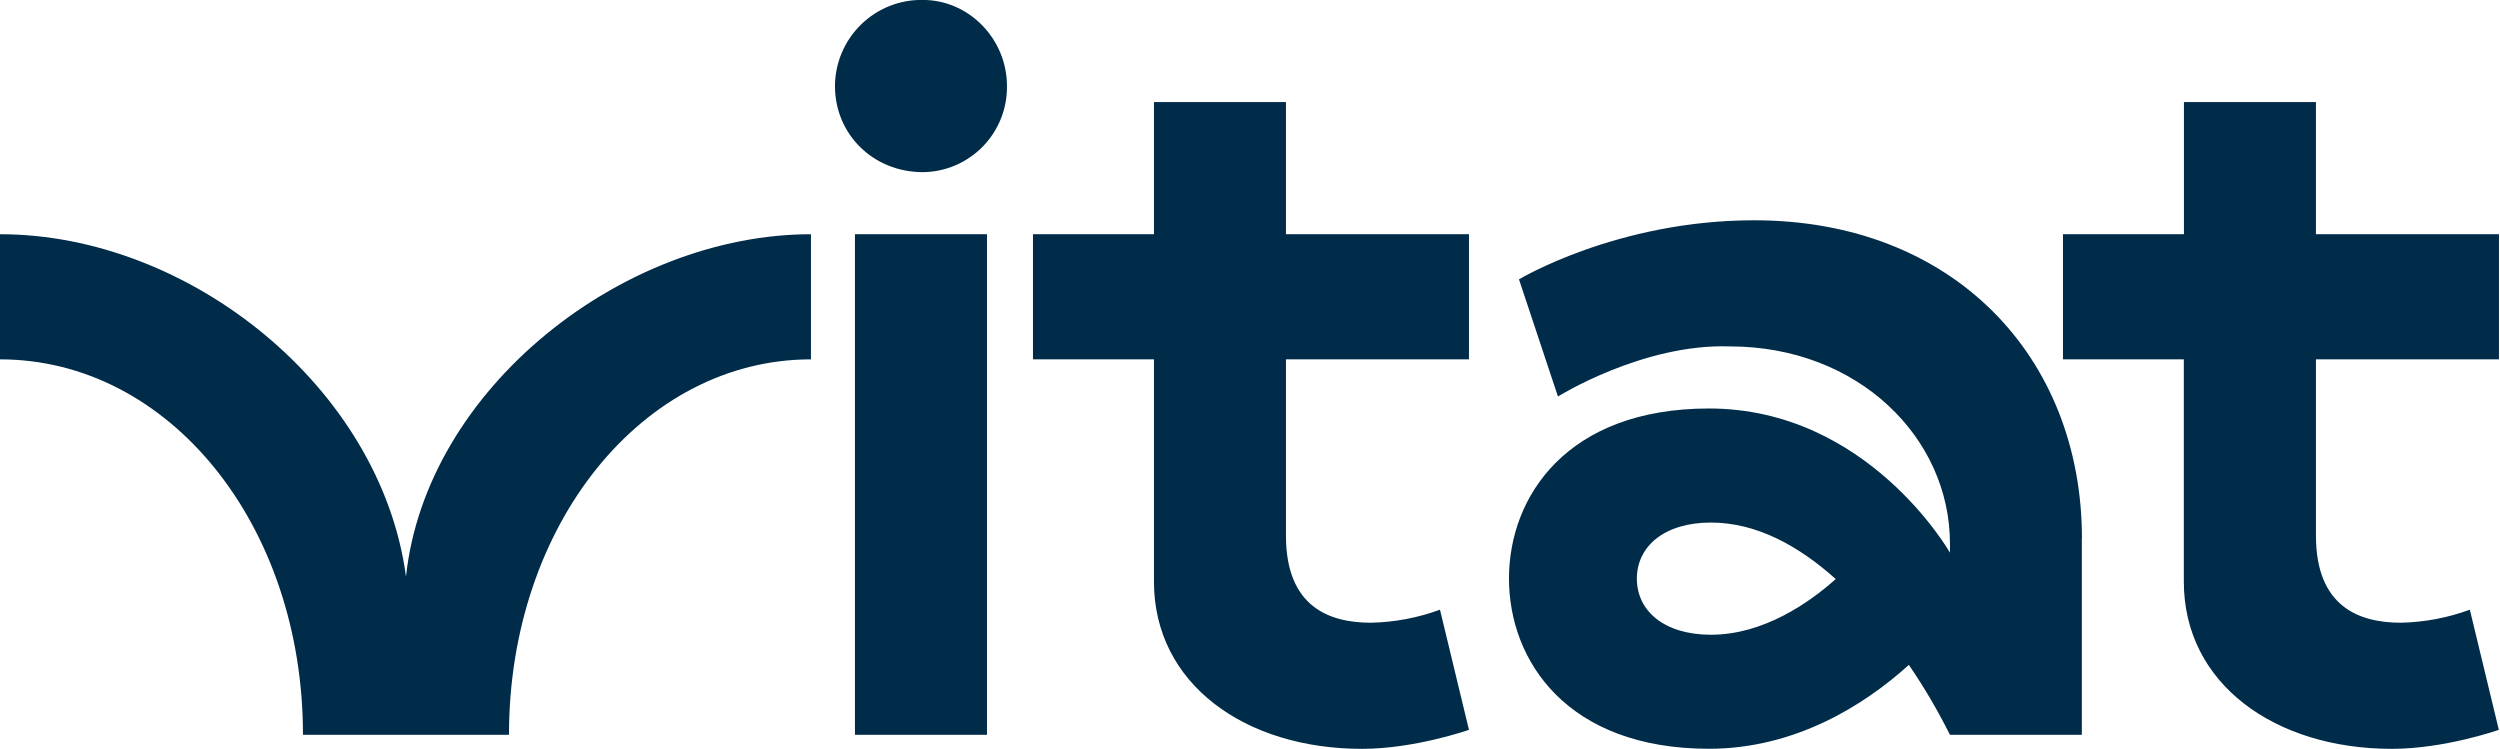 <svg width="2133" height="639" viewBox="0 0 2133 639" fill="none" xmlns="http://www.w3.org/2000/svg">
<g clip-path="url(#clip0_1324_698)">
<path d="M2107.26 520.195L2132.01 622.696C2132.01 622.696 2085.93 638.917 2040.73 638.917C1940.91 638.917 1863.24 583.406 1863.24 496.273V306.604H1760.12V199.843H1863.34V87.084H1975.96V199.843H2132.11V306.604H1975.96V456.983C1975.96 517.605 2012.65 531.304 2048.49 531.304C2068.56 530.878 2088.42 527.124 2107.26 520.195ZM1776.22 459.539V626.956H1663.7C1653.39 606.288 1641.68 586.352 1628.65 567.288C1590.33 601.944 1531.35 638.849 1458.11 638.849C1336.95 638.849 1287.46 563.676 1287.46 493.649C1287.46 423.622 1336.95 348.518 1458.11 348.518C1593.76 348.518 1663.7 471.534 1663.7 471.534V463.832C1663.7 373.292 1585.22 295.563 1476.01 295.563C1401.78 292.939 1329.25 338.295 1329.25 338.295L1296 238.349C1296 238.349 1379.59 187.95 1496.5 187.95C1666.26 187.882 1776.32 304.219 1776.32 459.539H1776.22ZM1459.71 541.561C1504.63 541.561 1543.53 514.299 1566.26 494.058C1535.63 466.593 1499.56 445.84 1459.71 445.84C1419.85 445.84 1396.57 466.286 1396.57 493.717C1396.57 521.149 1419.78 541.561 1459.81 541.561H1459.71ZM691.905 306.604V199.843C531.504 199.843 363.446 331.378 346.395 491.98C325.056 331.378 162.102 199.843 0 199.843V306.604C144.167 306.604 258.486 447.578 258.486 626.922H434.27C434.27 447.578 548.521 306.604 691.905 306.604ZM842.096 199.843H729.444V626.956H842.096V199.843ZM787.472 146.888C796.997 146.781 806.409 144.796 815.167 141.045C823.926 137.294 831.861 131.851 838.518 125.028C845.174 118.205 850.422 110.135 853.962 101.28C857.502 92.424 859.263 82.957 859.147 73.42C859.147 33.243 826.712 -0.049 787.472 -0.049C777.707 -0.225 768.004 1.542 758.927 5.151C749.85 8.76 741.579 14.137 734.595 20.972C727.61 27.807 722.051 35.963 718.24 44.966C714.429 53.969 712.441 63.641 712.393 73.42C712.393 114.413 744.827 146.888 787.472 146.888ZM1169.7 531.304C1133.87 531.304 1097.18 517.673 1097.18 456.983V306.604H1253.32V199.843H1097.18V87.084H984.561V199.843H881.337V306.604H984.561V496.273C984.561 583.406 1062.19 638.917 1162.01 638.917C1207.24 638.917 1253.32 622.696 1253.32 622.696L1228.58 520.195C1209.71 527.135 1189.81 530.89 1169.7 531.304Z" fill="#002B49"/>
</g>
<defs>
<clipPath id="clip0_1324_698">
<rect width="2132.11" height="639" fill="white"/>
</clipPath>
</defs>
</svg>
